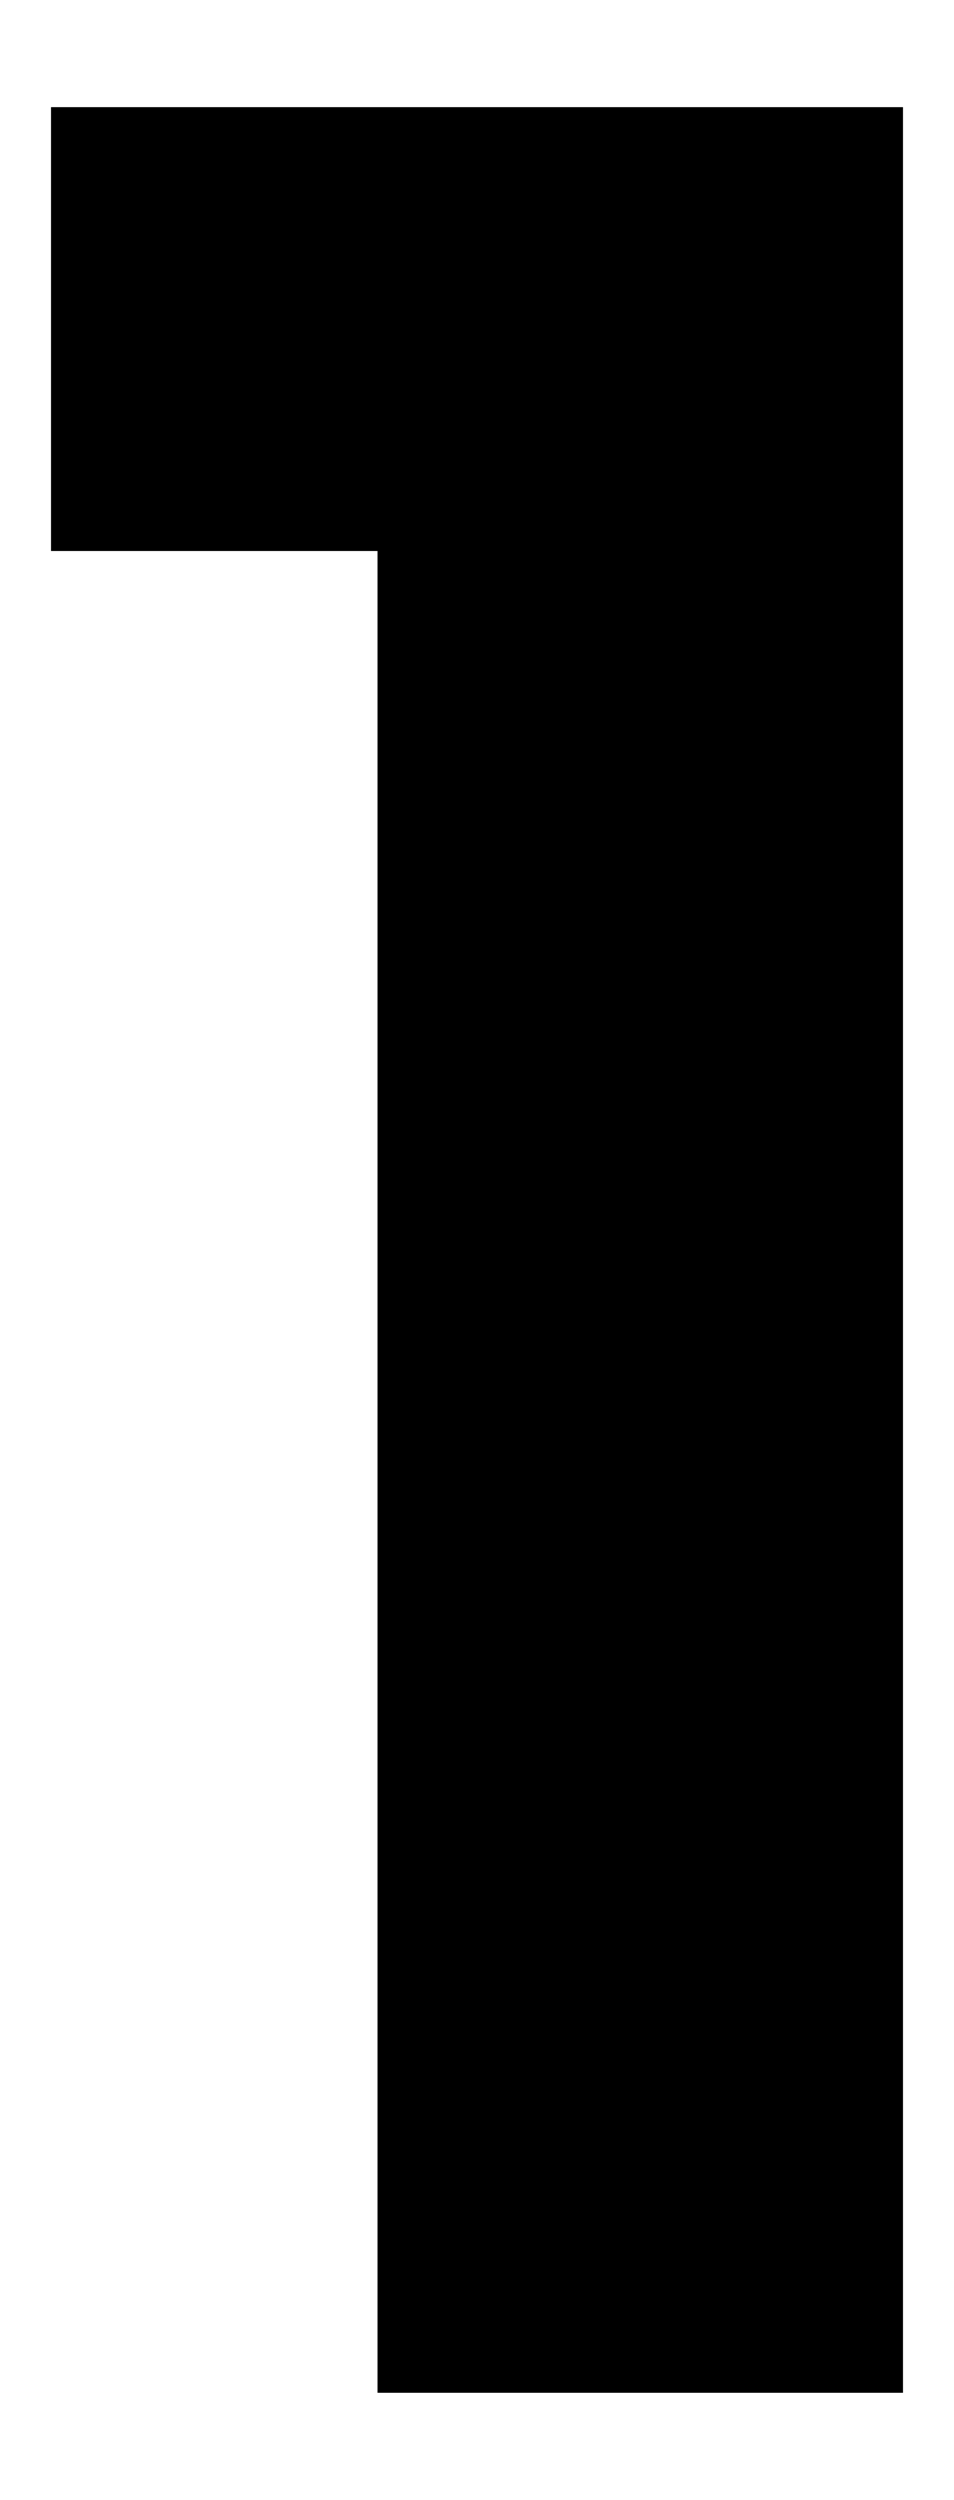 <?xml version="1.0" encoding="utf-8"?>
<!-- Generator: Adobe Illustrator 24.3.0, SVG Export Plug-In . SVG Version: 6.00 Build 0)  -->
<svg version="1.1" id="レイヤー_1" xmlns="http://www.w3.org/2000/svg" xmlns:xlink="http://www.w3.org/1999/xlink" x="0px"
	 y="0px" viewBox="0 0 18.7 49" style="enable-background:new 0 0 18.7 49;" xml:space="preserve">
<path d="M7.4,10.8H1V2.1h16.7v44.8H7.4V10.8z"/>
</svg>
